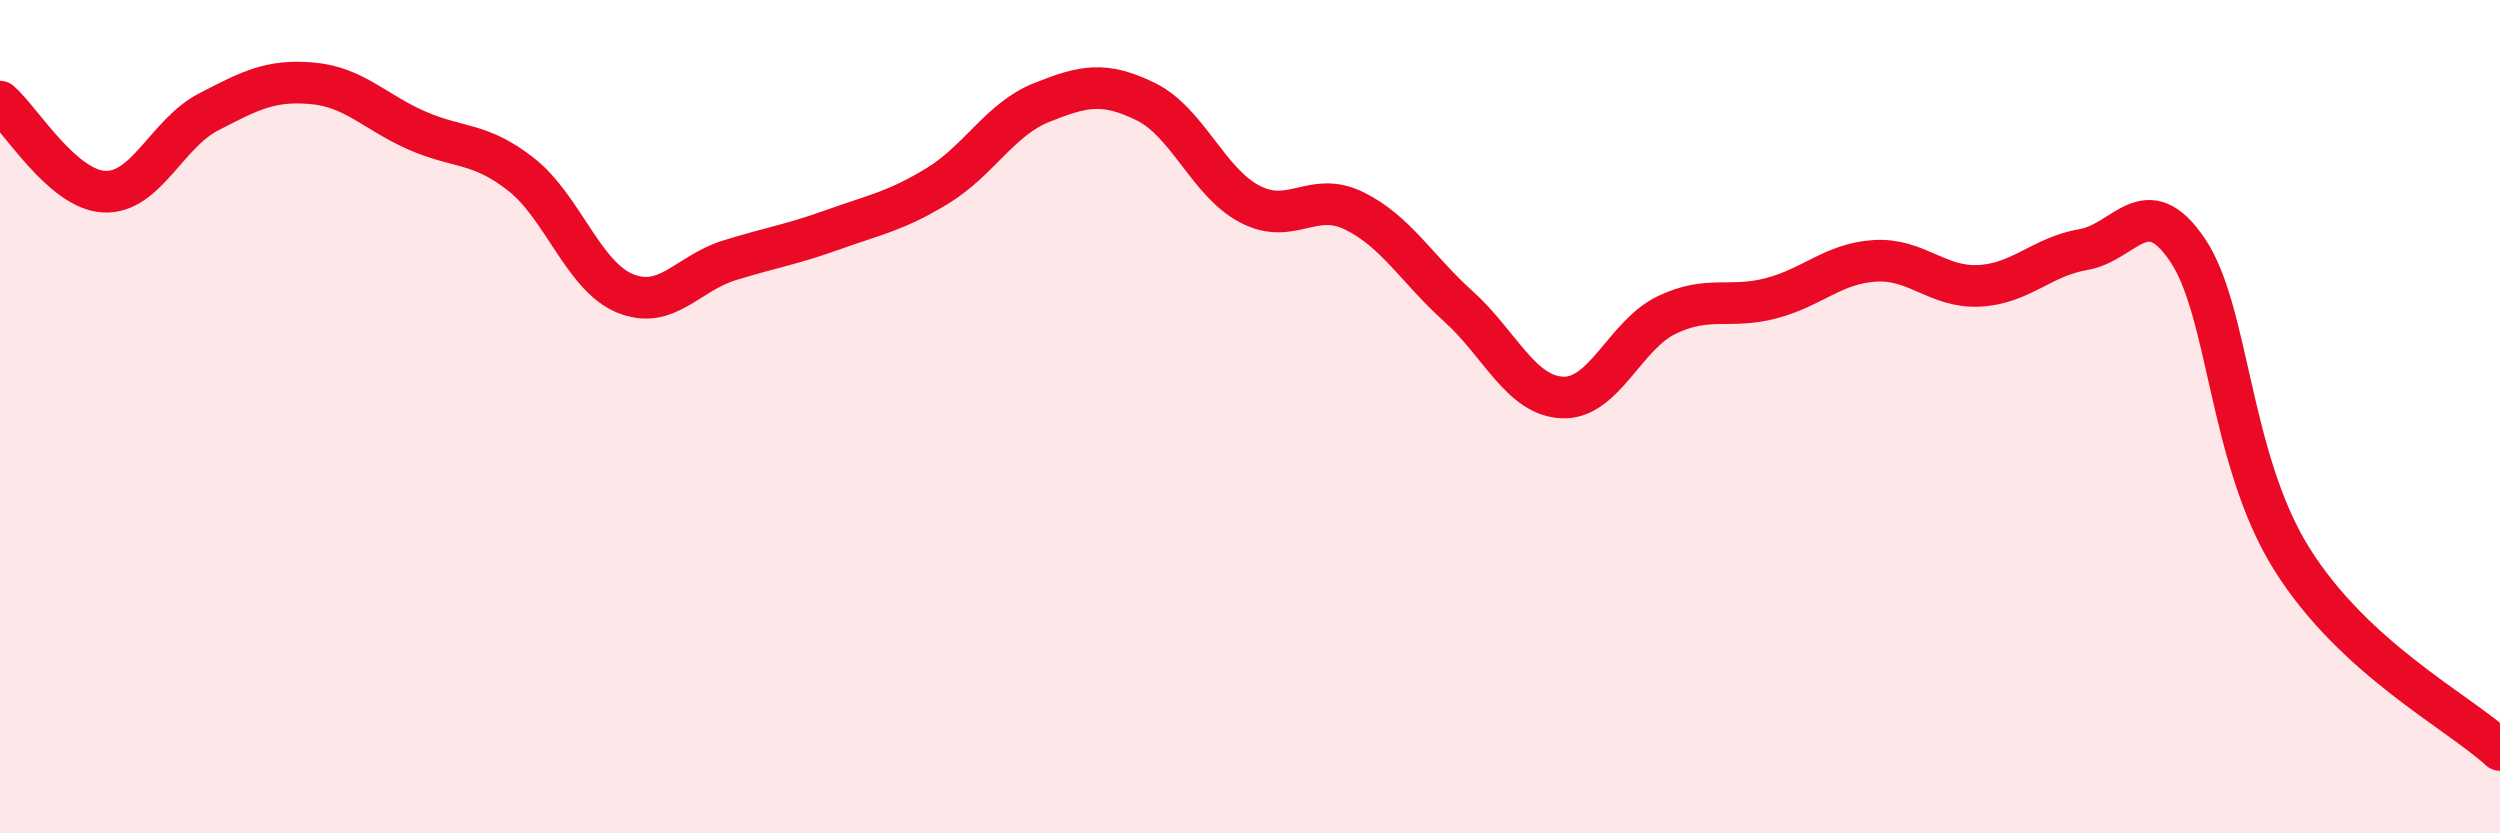 
    <svg width="60" height="20" viewBox="0 0 60 20" xmlns="http://www.w3.org/2000/svg">
      <path
        d="M 0,2.44 C 0.5,2.87 1.5,4.55 2.5,4.6 C 3.5,4.65 4,3.21 5,2.69 C 6,2.17 6.5,1.91 7.5,2 C 8.5,2.09 9,2.69 10,3.13 C 11,3.57 11.5,3.4 12.5,4.18 C 13.5,4.96 14,6.63 15,7.04 C 16,7.45 16.5,6.56 17.5,6.25 C 18.5,5.94 19,5.87 20,5.51 C 21,5.15 21.5,5.07 22.5,4.46 C 23.5,3.85 24,2.86 25,2.46 C 26,2.06 26.5,1.95 27.5,2.44 C 28.5,2.93 29,4.38 30,4.9 C 31,5.42 31.5,4.57 32.5,5.06 C 33.5,5.55 34,6.45 35,7.35 C 36,8.25 36.5,9.5 37.5,9.54 C 38.5,9.58 39,8.04 40,7.56 C 41,7.08 41.5,7.42 42.5,7.16 C 43.5,6.9 44,6.32 45,6.26 C 46,6.2 46.5,6.91 47.5,6.86 C 48.5,6.81 49,6.16 50,5.99 C 51,5.82 51.5,4.52 52.5,6 C 53.5,7.48 53.5,11.01 55,13.41 C 56.5,15.81 59,17.08 60,18L60 20L0 20Z"
        fill="#EB0A25"
        opacity="0.1"
        stroke-linecap="round"
        stroke-linejoin="round"
      />
      <path
        d="M 0,2.44 C 0.5,2.87 1.5,4.55 2.5,4.6 C 3.5,4.65 4,3.21 5,2.69 C 6,2.17 6.5,1.91 7.5,2 C 8.5,2.09 9,2.69 10,3.13 C 11,3.57 11.5,3.4 12.5,4.18 C 13.5,4.96 14,6.63 15,7.04 C 16,7.45 16.5,6.56 17.5,6.25 C 18.5,5.94 19,5.87 20,5.51 C 21,5.15 21.5,5.07 22.5,4.46 C 23.5,3.85 24,2.86 25,2.46 C 26,2.06 26.5,1.95 27.5,2.44 C 28.5,2.93 29,4.38 30,4.9 C 31,5.42 31.5,4.57 32.5,5.06 C 33.5,5.55 34,6.45 35,7.35 C 36,8.25 36.5,9.5 37.5,9.54 C 38.5,9.58 39,8.04 40,7.56 C 41,7.08 41.5,7.42 42.5,7.16 C 43.5,6.9 44,6.32 45,6.26 C 46,6.2 46.5,6.91 47.5,6.86 C 48.5,6.81 49,6.16 50,5.99 C 51,5.82 51.5,4.52 52.5,6 C 53.5,7.48 53.5,11.01 55,13.41 C 56.5,15.81 59,17.08 60,18"
        stroke="#EB0A25"
        stroke-width="1"
        fill="none"
        stroke-linecap="round"
        stroke-linejoin="round"
      />
    </svg>
  